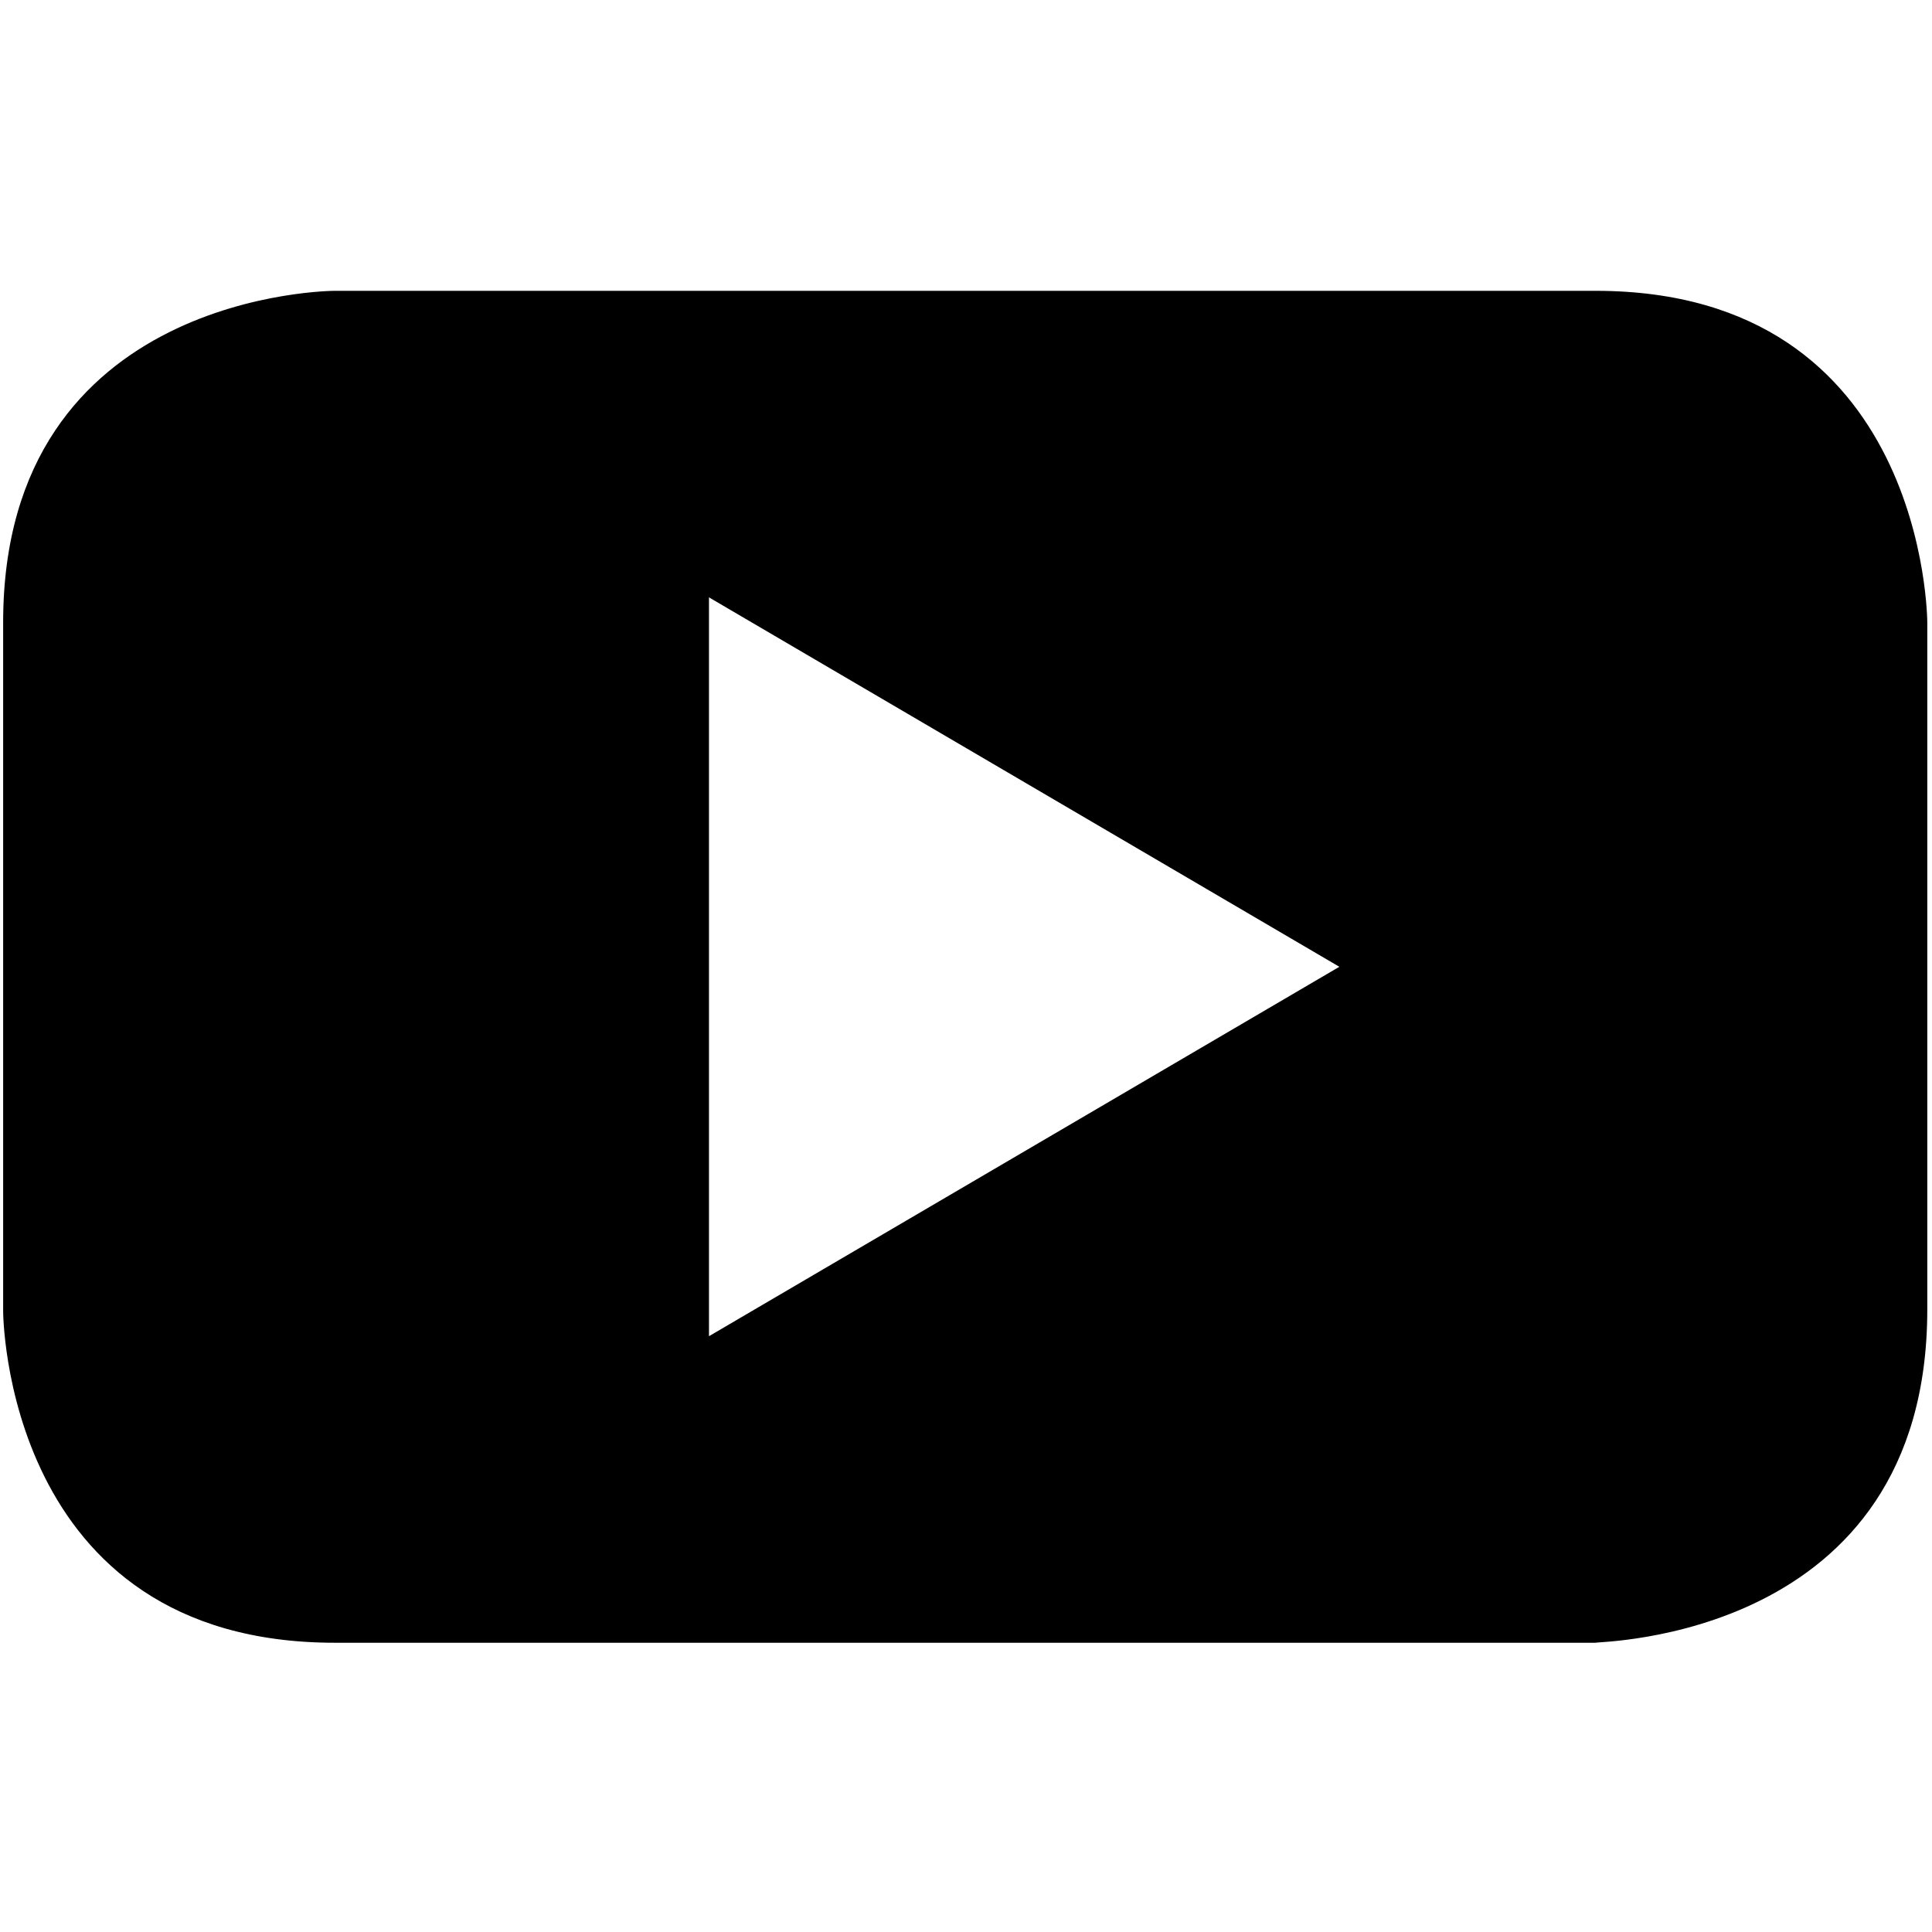 <?xml version="1.0" encoding="utf-8"?>
<!-- Generator: Adobe Illustrator 21.1.0, SVG Export Plug-In . SVG Version: 6.00 Build 0)  -->
<svg version="1.1" id="Layer_1" xmlns="http://www.w3.org/2000/svg" xmlns:xlink="http://www.w3.org/1999/xlink" x="0px" y="0px"
	 viewBox="0 0 122.9 122.9" style="enable-background:new 0 0 122.9 122.9;" xml:space="preserve">
<g id="Layer_x0020_1">
	<path d="M122.6,83.3V39.6c0,0,0-21.1-21.1-21.1H21.3c0,0-21.1,0-21.1,21.1v43.8c0,0,0,21.1,21.1,21.1h80.2
		C101.5,104.4,122.6,104.4,122.6,83.3z M85.2,61.5L45.1,85V38L85.2,61.5z"/>
</g>
</svg>
